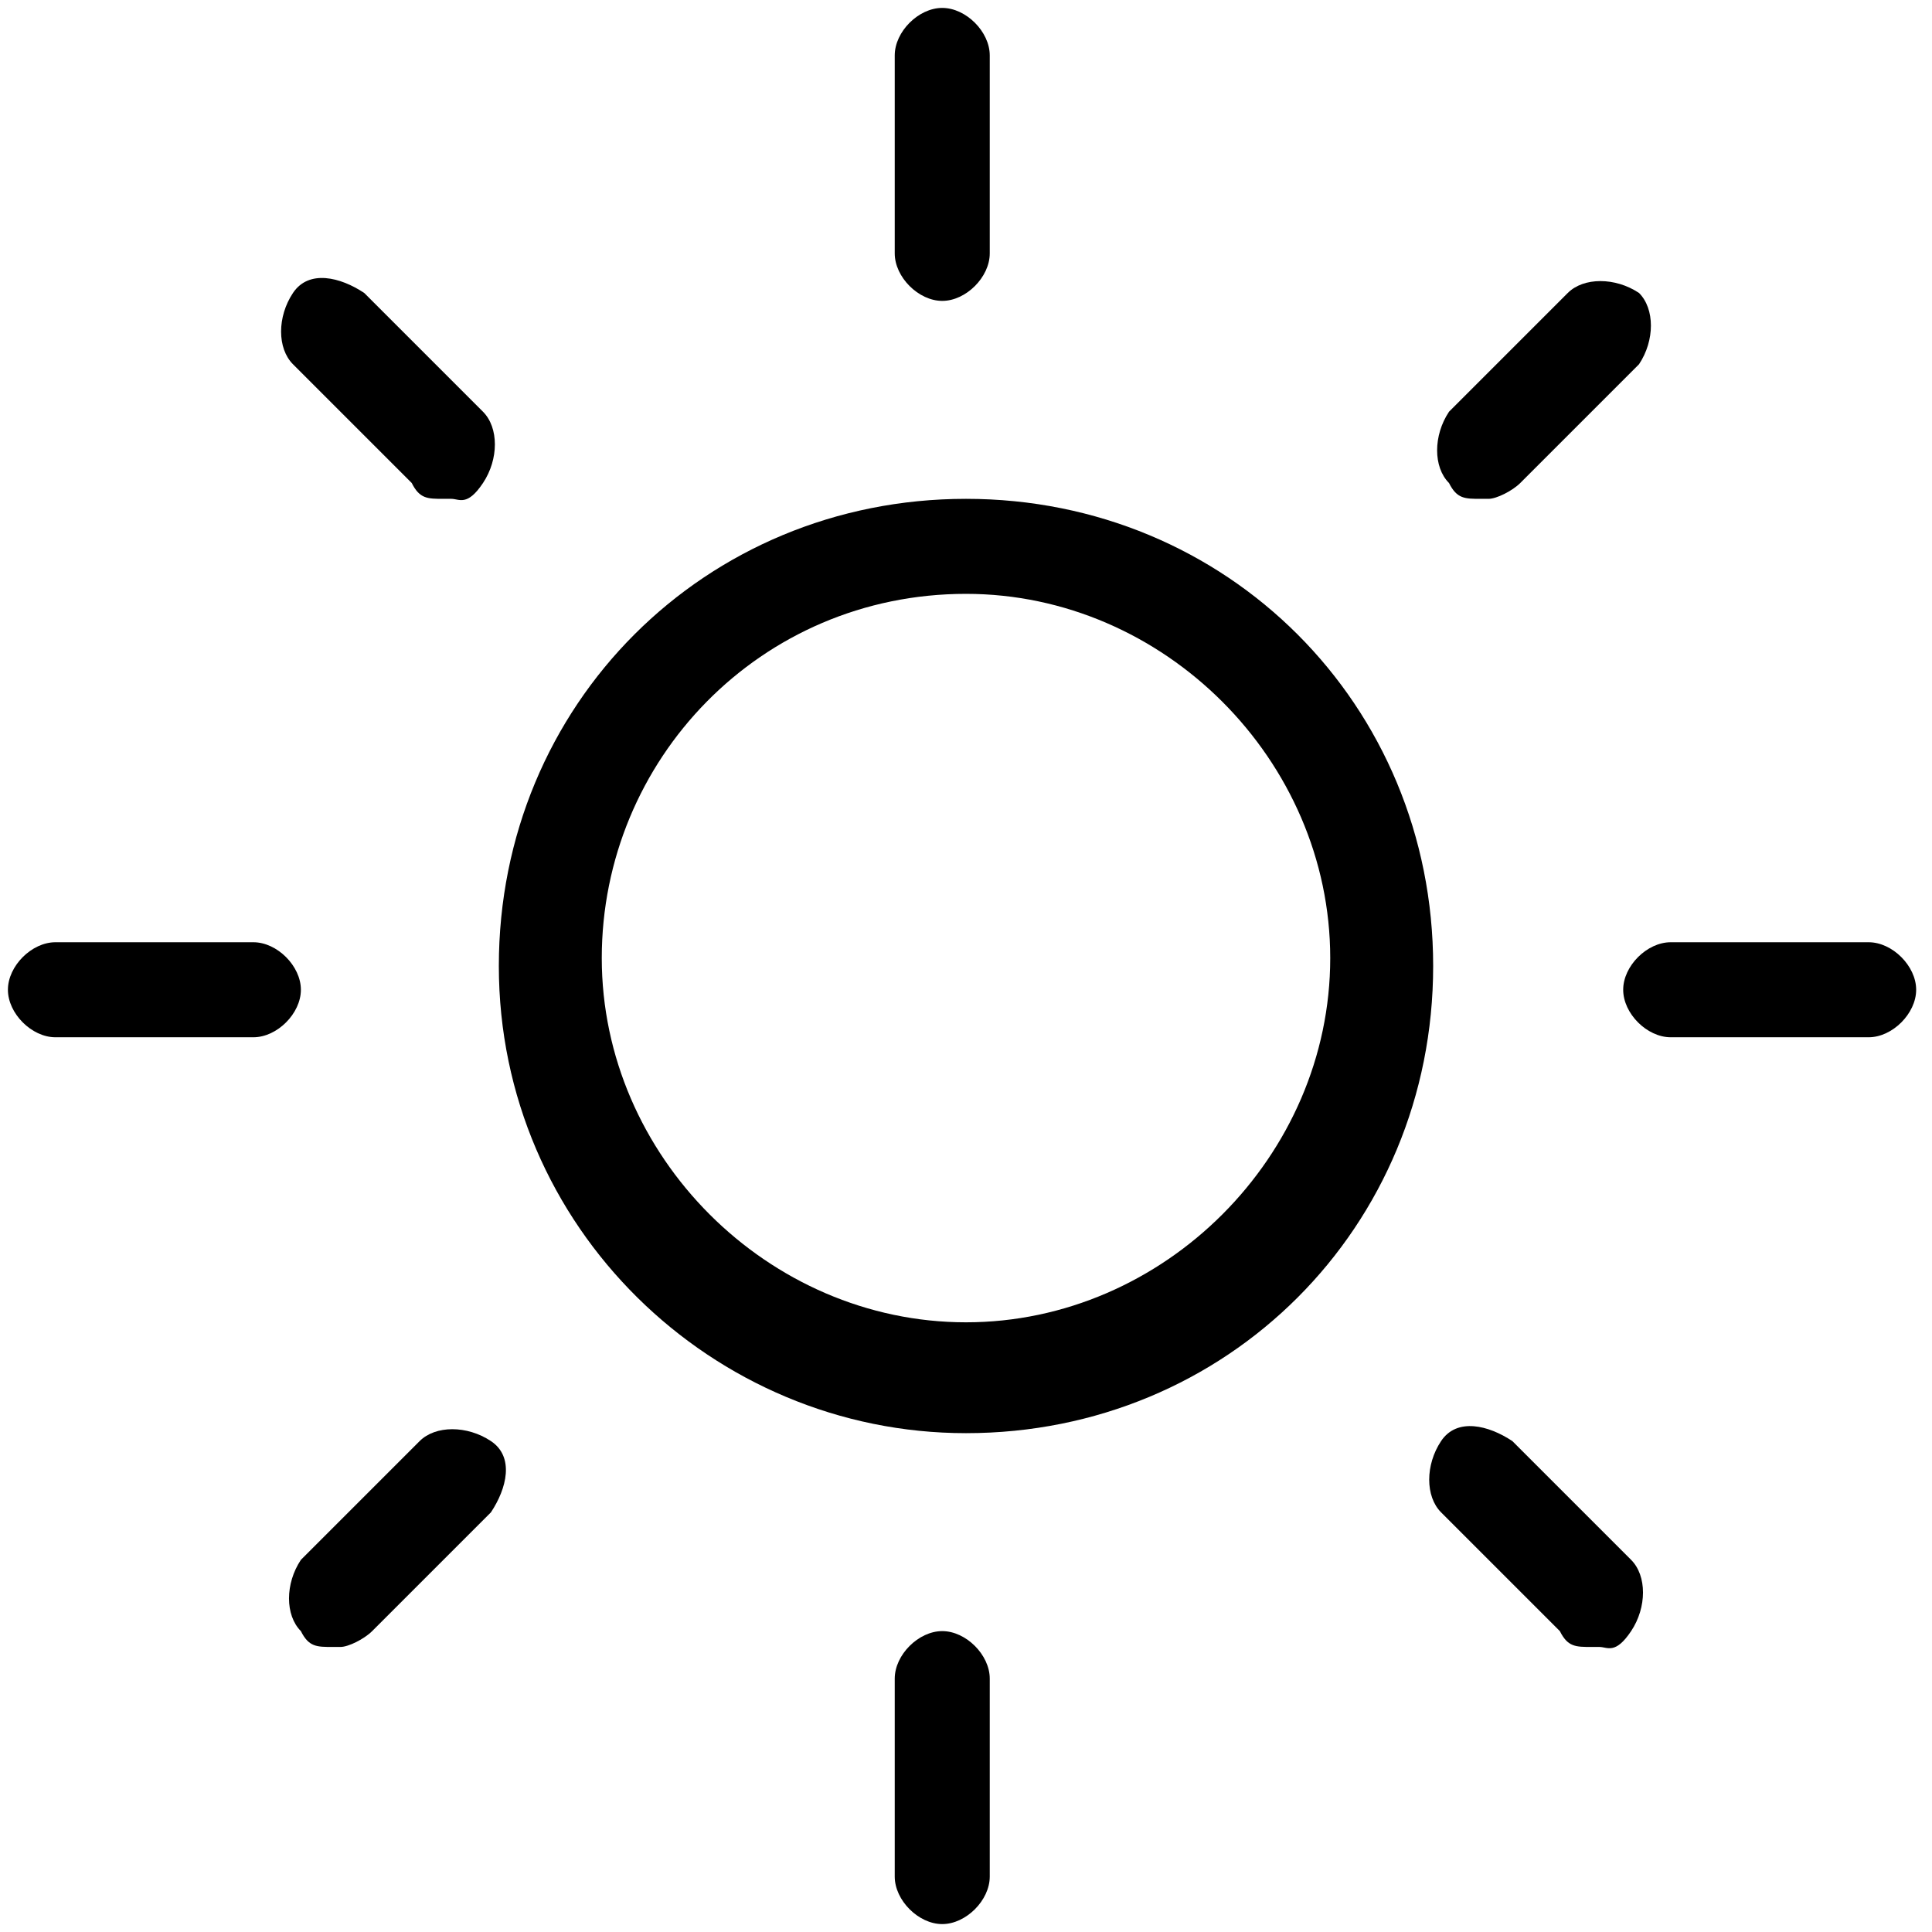 <?xml version="1.0" encoding="UTF-8"?>
<svg id="Ebene_1" xmlns="http://www.w3.org/2000/svg" width="24.4" height="24.4" version="1.1" viewBox="0 0 24.4 24.4">
  <!-- Generator: Adobe Illustrator 29.3.1, SVG Export Plug-In . SVG Version: 2.1.0 Build 151)  -->
  <g id="_13676827261543238933">
    <path d="M12.2,18.1c-3.2,0-5.9-2.6-5.9-5.9s2.6-5.9,5.9-5.9,5.9,2.6,5.9,5.9-2.6,5.9-5.9,5.9ZM12.2,7.5c-2.6,0-4.6,2.1-4.6,4.6s2.1,4.6,4.6,4.6,4.6-2.1,4.6-4.6-2.1-4.6-4.6-4.6Z"/>
    <path d="M11.9,3.8c-.3,0-.6-.3-.6-.6V.7c0-.3.3-.6.6-.6s.6.3.6.6v2.5c0,.3-.3.6-.6.6Z"/>
    <path d="M11.9,24.3c-.3,0-.6-.3-.6-.6v-2.5c0-.3.3-.6.6-.6s.6.3.6.6v2.5c0,.3-.3.6-.6.6Z"/>
    <path d="M5.6,6.3c-.2,0-.3,0-.4-.2l-1.5-1.5c-.2-.2-.2-.6,0-.9s.6-.2.9,0l1.5,1.5c.2.2.2.6,0,.9s-.3.2-.4.2Z"/>
    <path d="M20.1,20.8c-.2,0-.3,0-.4-.2l-1.5-1.5c-.2-.2-.2-.6,0-.9s.6-.2.9,0l1.5,1.5c.2.2.2.6,0,.9s-.3.2-.4.2Z"/>
    <path d="M3.2,13.1H.7c-.3,0-.6-.3-.6-.6s.3-.6.6-.6h2.5c.3,0,.6.3.6.6s-.3.6-.6.6Z"/>
    <path d="M23.6,13.1h-2.5c-.3,0-.6-.3-.6-.6s.3-.6.6-.6h2.5c.3,0,.6.3.6.6s-.3.6-.6.6Z"/>
    <path d="M4.2,20.8c-.2,0-.3,0-.4-.2-.2-.2-.2-.6,0-.9l1.5-1.5c.2-.2.6-.2.9,0s.2.6,0,.9l-1.5,1.5c-.1.1-.3.2-.4.2Z"/>
    <path d="M18.7,6.3c-.2,0-.3,0-.4-.2-.2-.2-.2-.6,0-.9l1.5-1.5c.2-.2.6-.2.9,0,.2.2.2.6,0,.9l-1.5,1.5c-.1.1-.3.2-.4.2Z"/>
  </g>
</svg>